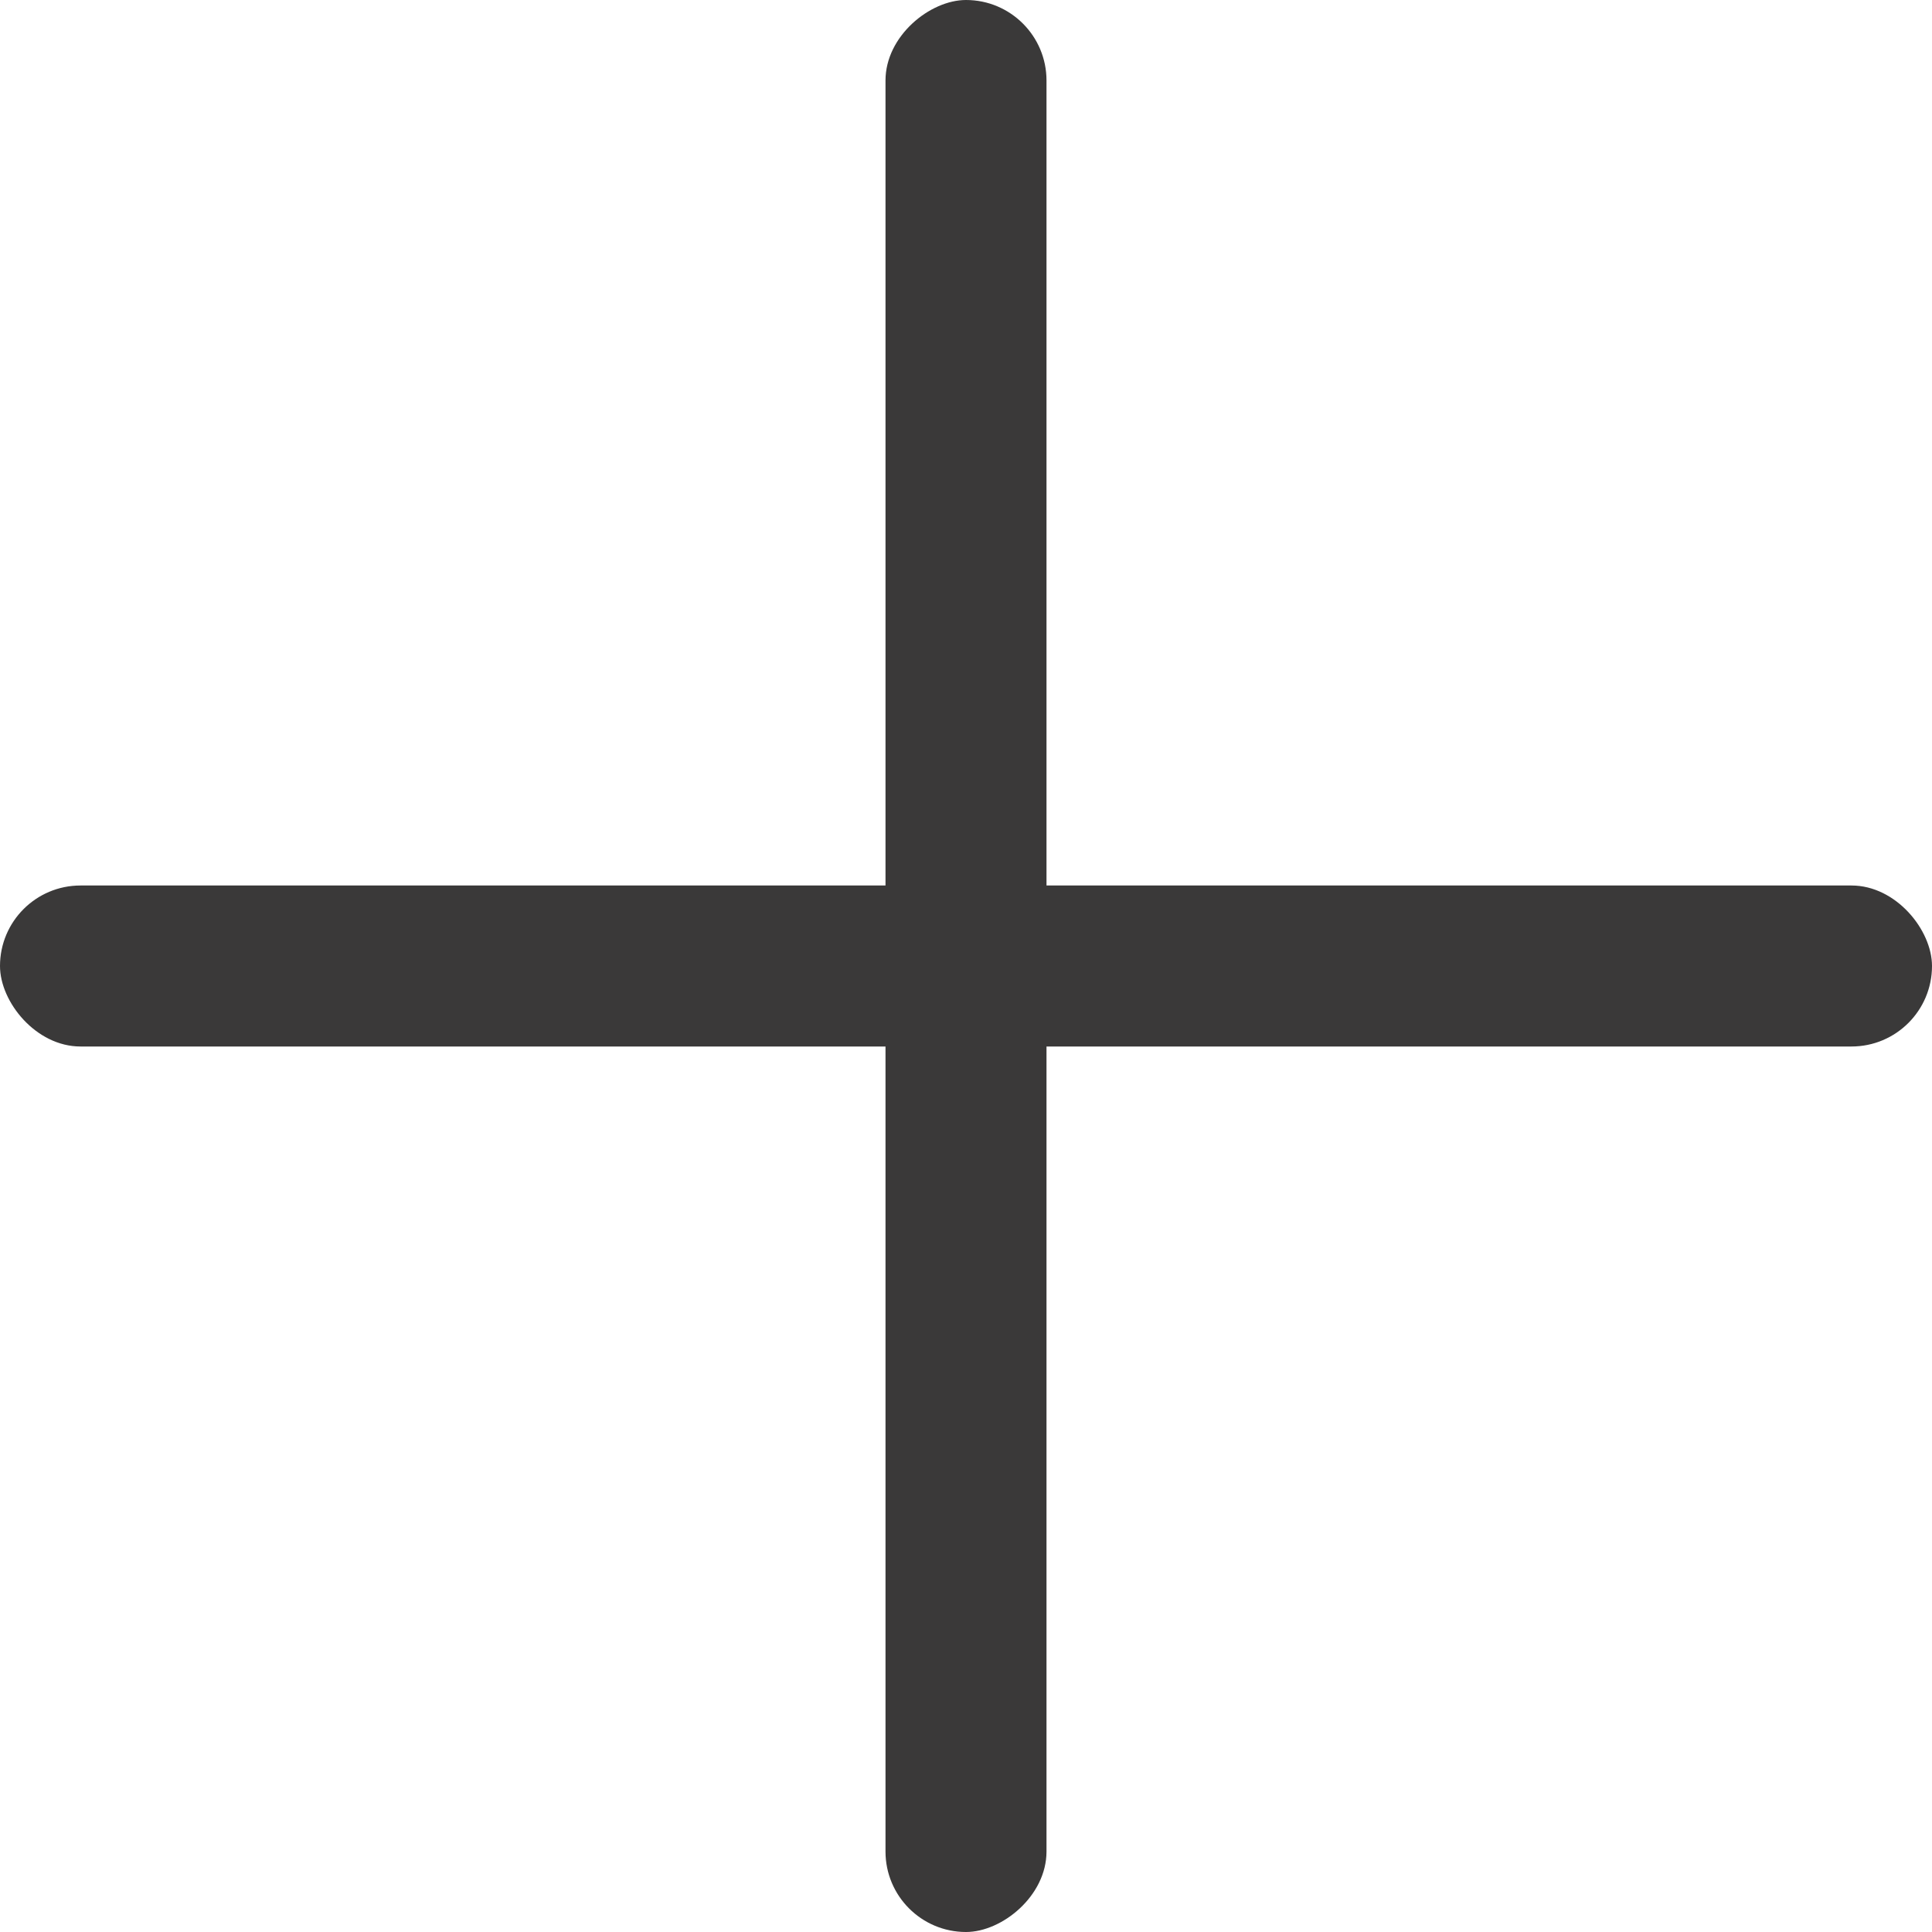 <svg width="24" height="24" viewBox="0 0 24 24" fill="none" xmlns="http://www.w3.org/2000/svg">
<g id="div.plus">
<rect id="div.plus__horizontal-line" y="11" width="24" height="2" rx="1" fill="#3A3939"/>
<rect id="div.plus__vertical-line" x="13" width="24" height="2" rx="1" transform="rotate(90 13 0)" fill="#3A3939"/>
</g>
</svg>
